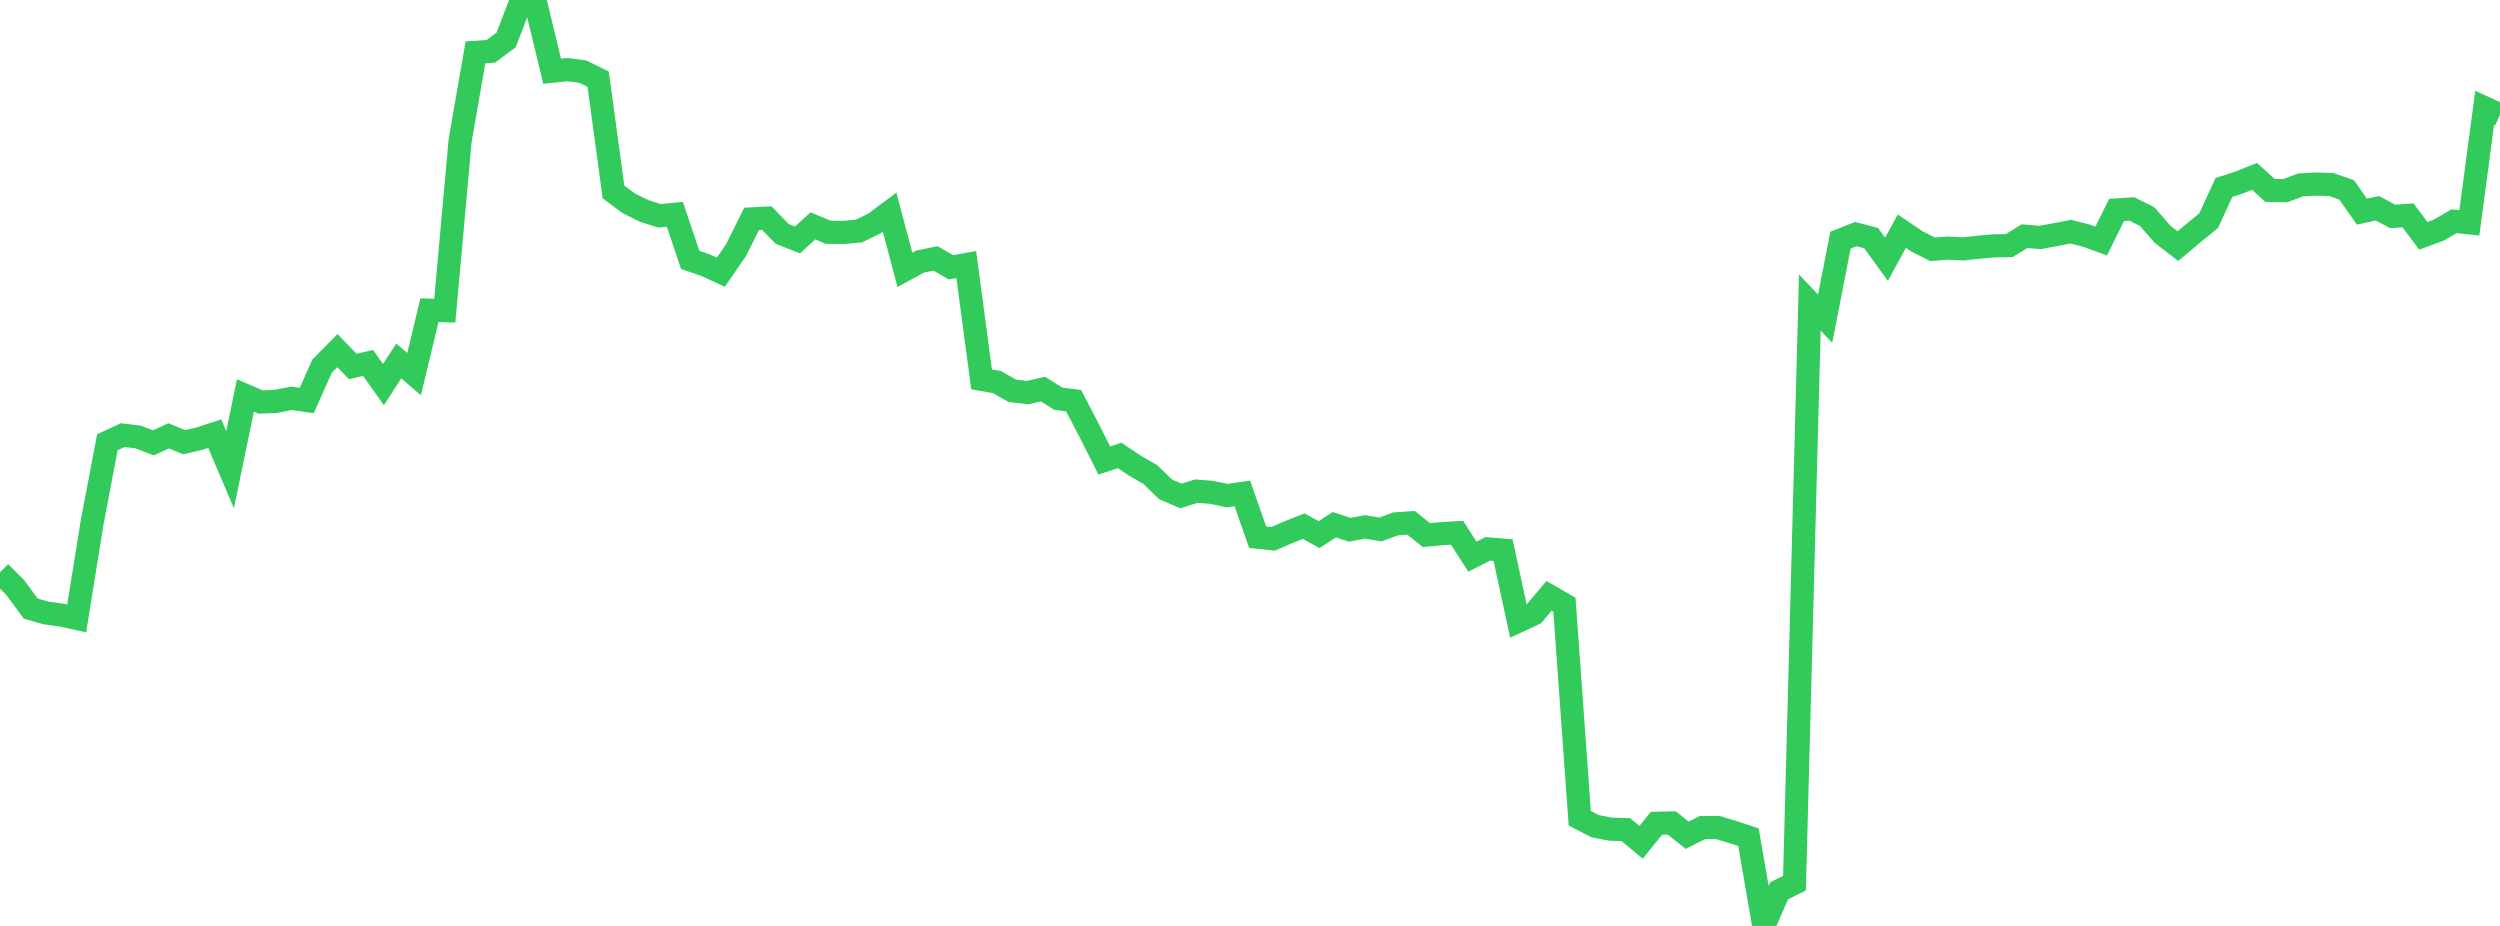 <?xml version="1.0" standalone="no"?>
<!DOCTYPE svg PUBLIC "-//W3C//DTD SVG 1.1//EN" "http://www.w3.org/Graphics/SVG/1.1/DTD/svg11.dtd">

<svg width="135" height="50" viewBox="0 0 135 50" preserveAspectRatio="none" 
  xmlns="http://www.w3.org/2000/svg"
  xmlns:xlink="http://www.w3.org/1999/xlink">


<polyline points="0.0, 30.901 0.828, 31.736 1.656, 32.862 2.485, 33.101 3.313, 33.214 4.141, 33.395 4.969, 28.251 5.798, 23.88 6.626, 23.497 7.454, 23.596 8.282, 23.914 9.11, 23.535 9.939, 23.877 10.767, 23.688 11.595, 23.419 12.423, 25.364 13.252, 21.357 14.08, 21.711 14.908, 21.673 15.736, 21.508 16.564, 21.628 17.393, 19.771 18.221, 18.933 19.049, 19.789 19.877, 19.599 20.706, 20.768 21.534, 19.491 22.362, 20.203 23.19, 16.751 24.018, 16.777 24.847, 7.587 25.675, 2.826 26.503, 2.773 27.331, 2.156 28.16, 0.0 28.988, 0.416 29.816, 3.848 30.644, 3.76 31.472, 3.867 32.301, 4.277 33.129, 10.366 33.957, 10.981 34.785, 11.39 35.613, 11.654 36.442, 11.571 37.27, 14.032 38.098, 14.318 38.926, 14.699 39.755, 13.491 40.583, 11.822 41.411, 11.778 42.239, 12.633 43.067, 12.956 43.896, 12.194 44.724, 12.543 45.552, 12.552 46.38, 12.477 47.209, 12.073 48.037, 11.456 48.865, 14.57 49.693, 14.122 50.521, 13.953 51.35, 14.434 52.178, 14.286 53.006, 20.487 53.834, 20.631 54.663, 21.104 55.491, 21.201 56.319, 21.013 57.147, 21.529 57.975, 21.637 58.804, 23.226 59.632, 24.864 60.46, 24.595 61.288, 25.148 62.117, 25.625 62.945, 26.429 63.773, 26.781 64.601, 26.521 65.429, 26.588 66.258, 26.763 67.086, 26.645 67.914, 29.011 68.742, 29.099 69.571, 28.742 70.399, 28.412 71.227, 28.869 72.055, 28.336 72.883, 28.606 73.712, 28.453 74.54, 28.591 75.368, 28.288 76.196, 28.23 77.025, 28.896 77.853, 28.818 78.681, 28.769 79.509, 30.059 80.337, 29.639 81.166, 29.708 81.994, 33.54 82.822, 33.155 83.65, 32.176 84.479, 32.653 85.307, 44.186 86.135, 44.614 86.963, 44.776 87.791, 44.798 88.62, 45.483 89.448, 44.457 90.276, 44.437 91.104, 45.103 91.933, 44.689 92.761, 44.686 93.589, 44.935 94.417, 45.206 95.245, 50.0 96.074, 48.1 96.902, 47.693 97.73, 16.34 98.558, 17.207 99.387, 12.967 100.215, 12.64 101.043, 12.859 101.871, 14 102.699, 12.484 103.528, 13.044 104.356, 13.46 105.184, 13.398 106.012, 13.44 106.84, 13.349 107.669, 13.278 108.497, 13.262 109.325, 12.754 110.153, 12.824 110.982, 12.674 111.81, 12.511 112.638, 12.716 113.466, 13.016 114.294, 11.337 115.123, 11.284 115.951, 11.7 116.779, 12.653 117.607, 13.289 118.436, 12.593 119.264, 11.921 120.092, 10.124 120.92, 9.852 121.748, 9.523 122.577, 10.282 123.405, 10.296 124.233, 9.985 125.061, 9.941 125.89, 9.964 126.718, 10.255 127.546, 11.431 128.374, 11.244 129.202, 11.685 130.031, 11.629 130.859, 12.734 131.687, 12.43 132.515, 11.948 133.344, 12.034 134.172, 5.822 135.0, 6.201" fill="none" stroke="#32ca5b" stroke-width="1.25"/>

</svg>